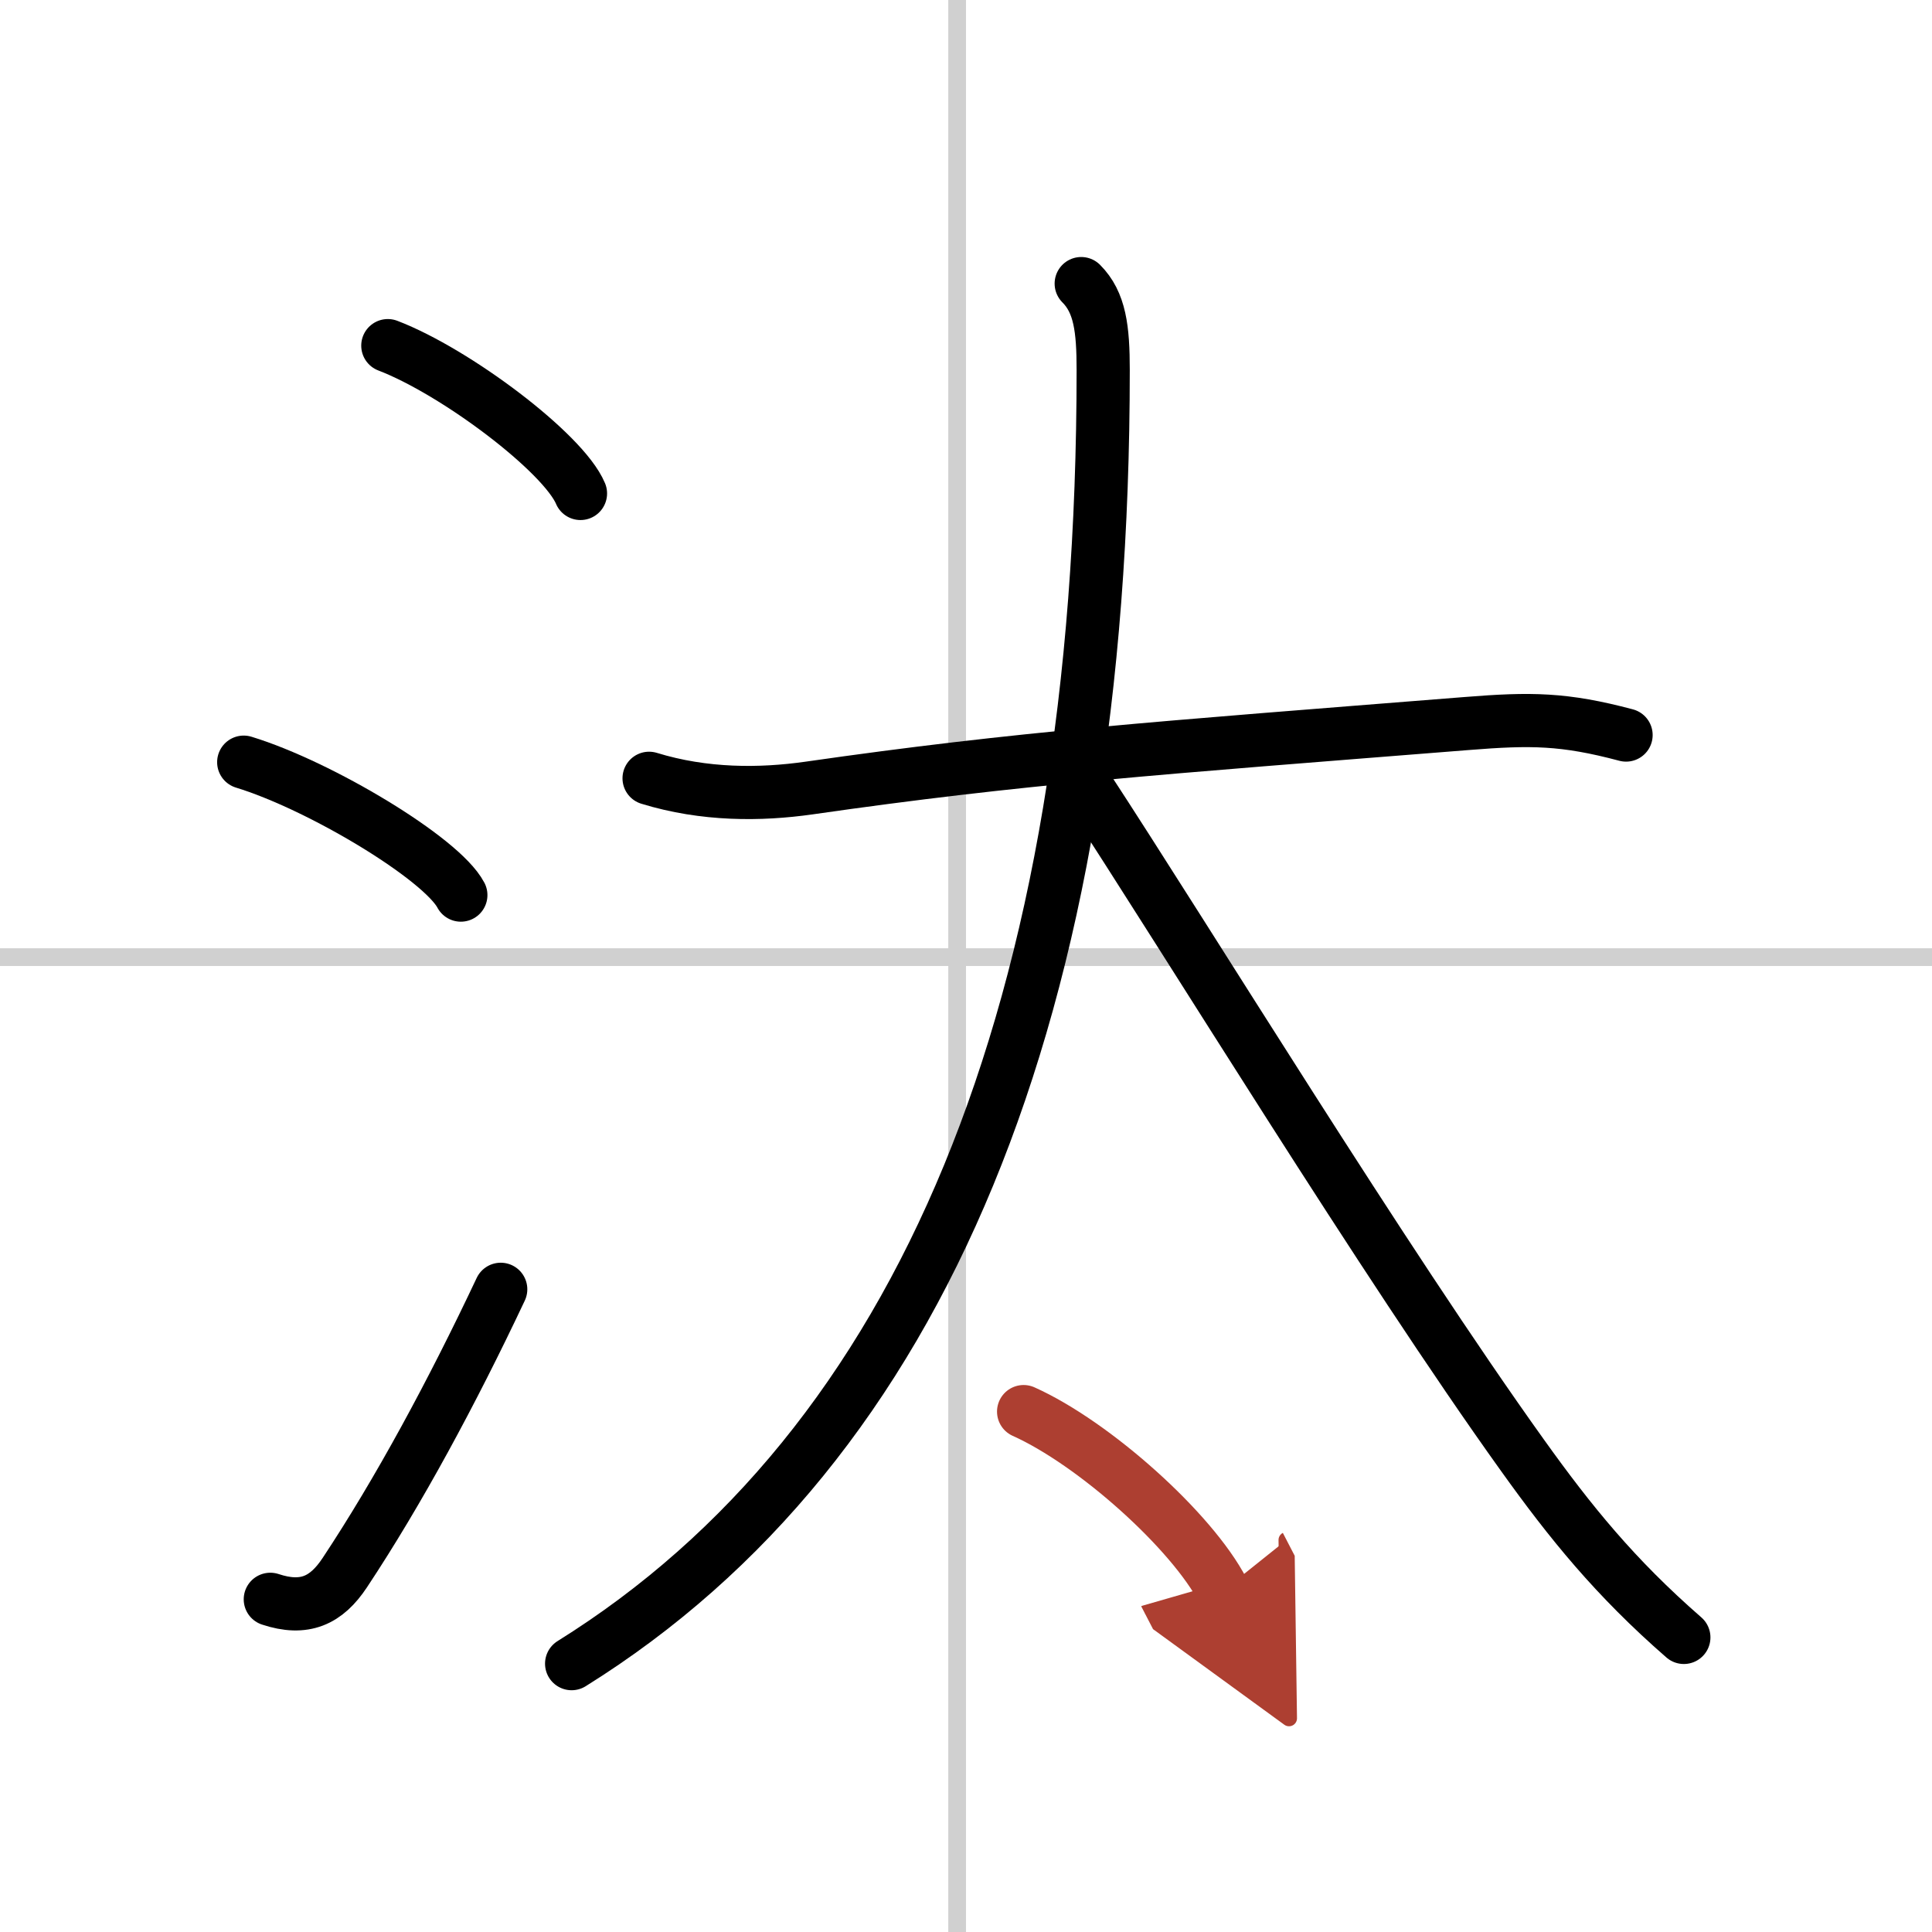 <svg width="400" height="400" viewBox="0 0 109 109" xmlns="http://www.w3.org/2000/svg"><defs><marker id="a" markerWidth="4" orient="auto" refX="1" refY="5" viewBox="0 0 10 10"><polyline points="0 0 10 5 0 10 1 5" fill="#ad3f31" stroke="#ad3f31"/></marker></defs><g fill="none" stroke="#000" stroke-linecap="round" stroke-linejoin="round" stroke-width="3"><rect width="100%" height="100%" fill="#fff" stroke="#fff"/><line x1="54" x2="54" y2="109" stroke="#d0d0d0" stroke-width="1"/><line x2="109" y1="54" y2="54" stroke="#d0d0d0" stroke-width="1"/><path d="m21.88 19.5c3.84 1.47 9.91 6.05 10.87 8.34"/><path d="m13.75 43c4.32 1.32 11.17 5.44 12.25 7.5"/><path d="m15.25 90.23c1.93 0.64 3.16 0.07 4.2-1.5 3.03-4.57 6.05-10.16 8.8-15.99"/><path d="m36.62 43.91c3.12 0.96 6.28 0.94 9.02 0.55 11.98-1.72 19.47-2.24 37.11-3.64 3.62-0.29 5.49-0.28 8.99 0.65"/><path d="M61,16c1.06,1.06,1.24,2.56,1.24,4.87C62.24,57,52,81.55,32.25,93.86"/><path d="m61.25 44.3c5.78 8.83 16.79 26.84 24.65 37.81 2.69 3.76 5.22 6.89 9.1 10.27"/><path d="m57.75 79.64c3.97 1.78 9.5 6.73 11.25 10.11" marker-end="url(#a)" stroke="#ad3f31"/></g></svg>
